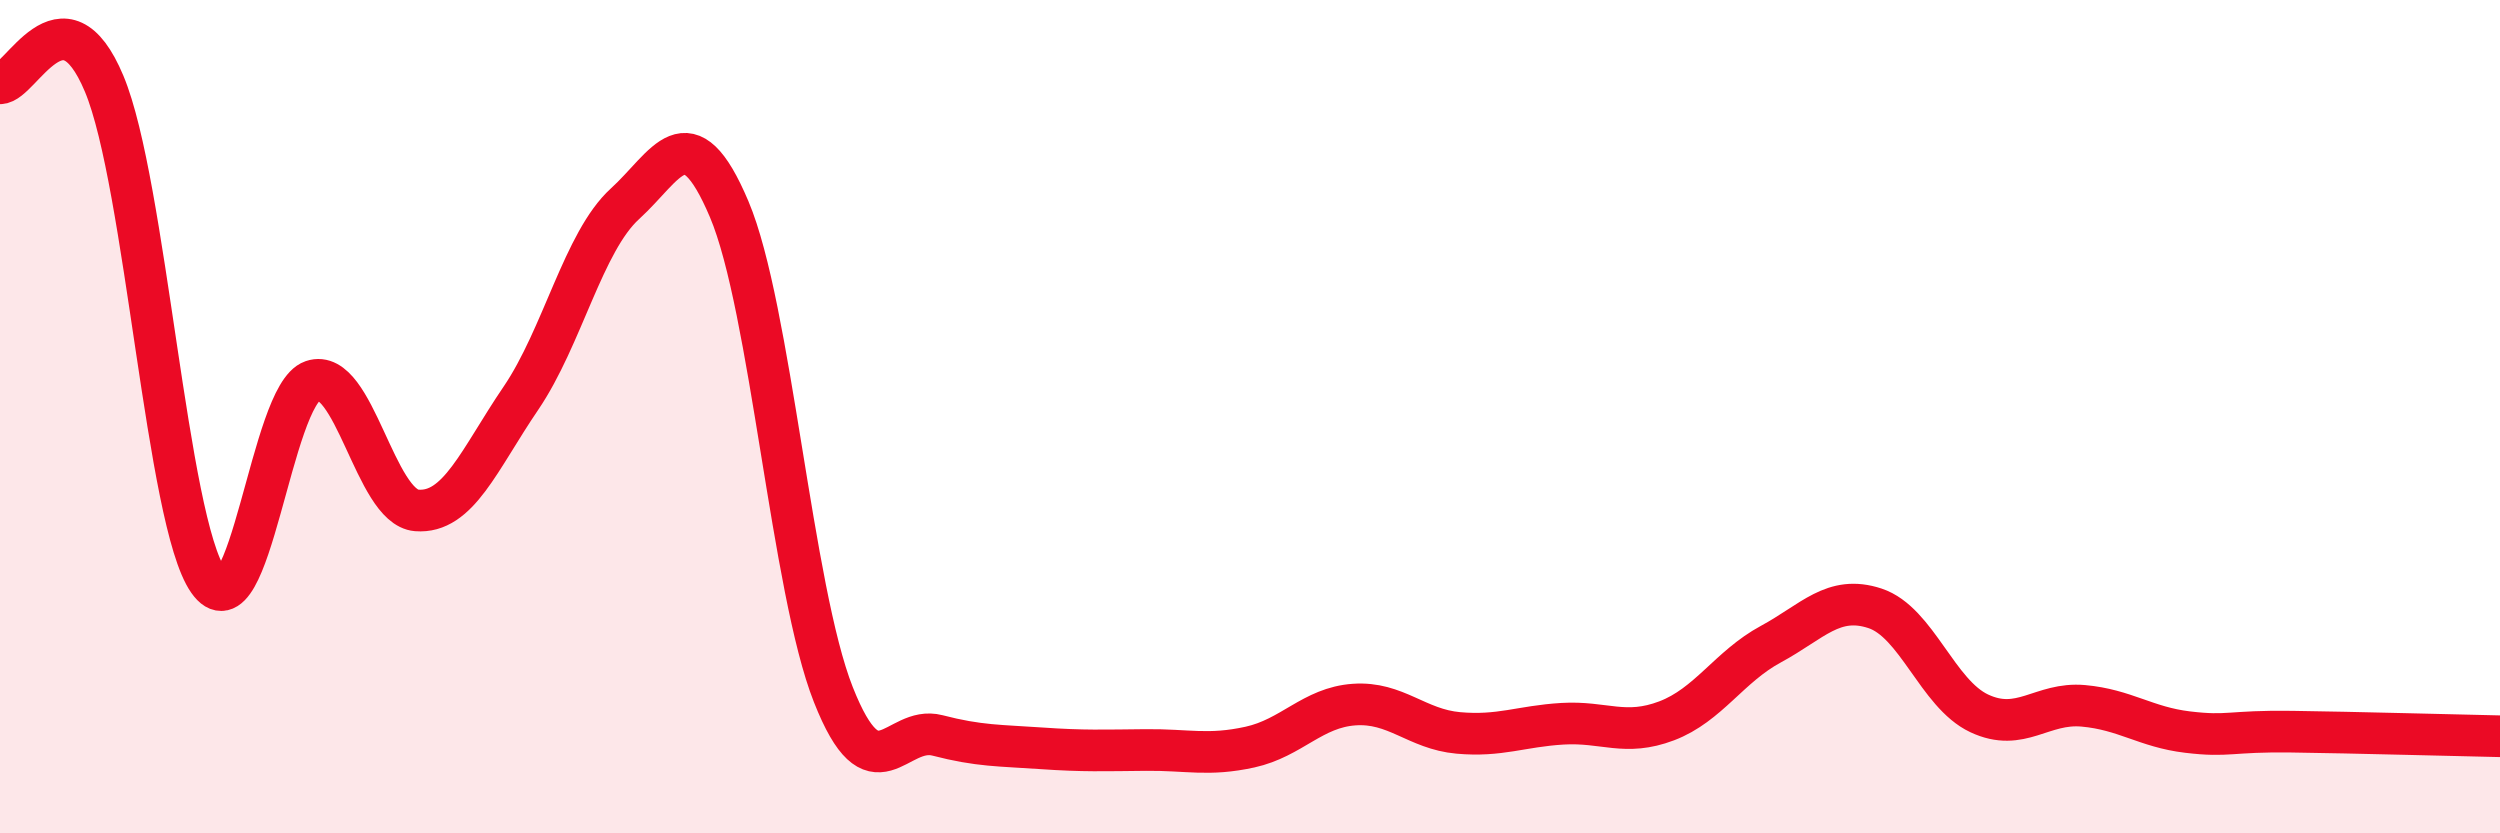 
    <svg width="60" height="20" viewBox="0 0 60 20" xmlns="http://www.w3.org/2000/svg">
      <path
        d="M 0,2 C 0.5,2 1.5,-0.38 2.5,2.01 C 3.5,4.4 4,12.51 5,13.94 C 6,15.37 6.5,9.48 7.5,9.14 C 8.5,8.8 9,12.17 10,12.25 C 11,12.33 11.5,11.03 12.5,9.56 C 13.5,8.09 14,5.8 15,4.89 C 16,3.98 16.5,2.66 17.5,5.02 C 18.5,7.38 19,14.14 20,16.67 C 21,19.2 21.5,17.39 22.5,17.65 C 23.5,17.91 24,17.89 25,17.96 C 26,18.03 26.5,18.01 27.5,18 C 28.5,17.99 29,18.15 30,17.93 C 31,17.71 31.5,16.98 32.5,16.91 C 33.5,16.84 34,17.5 35,17.59 C 36,17.68 36.5,17.43 37.5,17.37 C 38.5,17.31 39,17.68 40,17.3 C 41,16.92 41.5,16 42.5,15.46 C 43.5,14.92 44,14.27 45,14.6 C 46,14.93 46.5,16.65 47.5,17.12 C 48.5,17.59 49,16.85 50,16.94 C 51,17.03 51.5,17.45 52.5,17.57 C 53.5,17.69 53.5,17.54 55,17.56 C 56.5,17.58 59,17.65 60,17.67L60 20L0 20Z"
        fill="#EB0A25"
        opacity="0.1"
        stroke-linecap="round"
        stroke-linejoin="round"
      />
      <path
        d="M 0,2 C 0.5,2 1.5,-0.38 2.5,2.01 C 3.5,4.4 4,12.51 5,13.94 C 6,15.37 6.5,9.48 7.5,9.14 C 8.5,8.8 9,12.17 10,12.25 C 11,12.33 11.5,11.03 12.5,9.56 C 13.5,8.09 14,5.8 15,4.89 C 16,3.98 16.5,2.66 17.5,5.02 C 18.5,7.38 19,14.14 20,16.67 C 21,19.2 21.5,17.39 22.5,17.65 C 23.5,17.91 24,17.89 25,17.96 C 26,18.03 26.5,18.01 27.5,18 C 28.5,17.99 29,18.15 30,17.93 C 31,17.71 31.5,16.98 32.5,16.91 C 33.5,16.84 34,17.5 35,17.59 C 36,17.68 36.5,17.43 37.5,17.37 C 38.5,17.31 39,17.68 40,17.3 C 41,16.92 41.5,16 42.5,15.46 C 43.5,14.92 44,14.27 45,14.6 C 46,14.93 46.5,16.65 47.5,17.12 C 48.5,17.59 49,16.85 50,16.94 C 51,17.03 51.5,17.45 52.5,17.57 C 53.5,17.69 53.5,17.54 55,17.56 C 56.5,17.58 59,17.65 60,17.67"
        stroke="#EB0A25"
        stroke-width="1"
        fill="none"
        stroke-linecap="round"
        stroke-linejoin="round"
      />
    </svg>
  